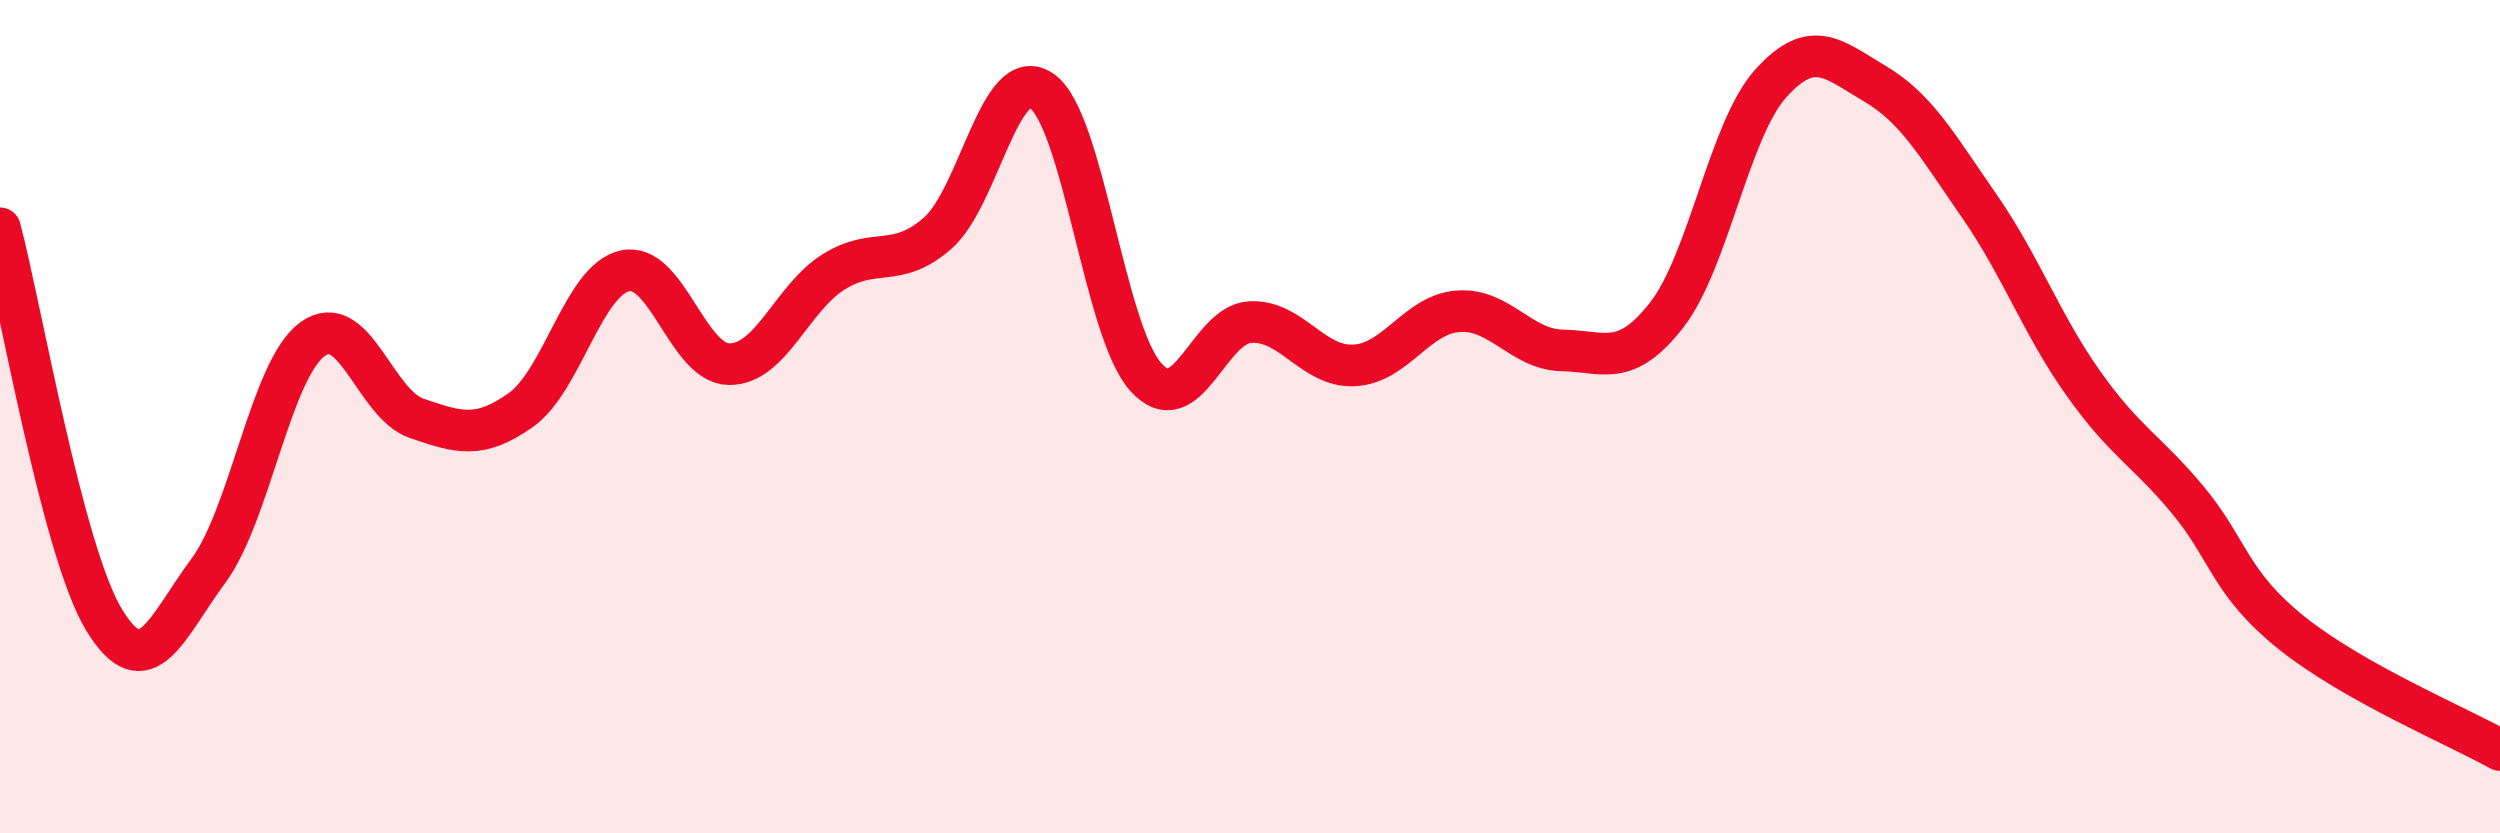 
    <svg width="60" height="20" viewBox="0 0 60 20" xmlns="http://www.w3.org/2000/svg">
      <path
        d="M 0,5.48 C 0.5,7.36 1.5,13.24 2.5,14.88 C 3.5,16.52 4,15.05 5,13.7 C 6,12.35 6.5,8.87 7.5,8.14 C 8.5,7.41 9,9.7 10,10.04 C 11,10.38 11.5,10.55 12.5,9.84 C 13.5,9.13 14,6.72 15,6.5 C 16,6.28 16.5,8.73 17.5,8.74 C 18.5,8.75 19,7.16 20,6.53 C 21,5.9 21.5,6.47 22.5,5.6 C 23.5,4.73 24,1.49 25,2.18 C 26,2.87 26.5,7.94 27.5,9.05 C 28.5,10.16 29,7.79 30,7.73 C 31,7.67 31.5,8.82 32.5,8.77 C 33.5,8.72 34,7.54 35,7.47 C 36,7.4 36.5,8.39 37.5,8.41 C 38.5,8.43 39,8.84 40,7.56 C 41,6.28 41.5,3.11 42.5,2 C 43.5,0.89 44,1.42 45,2.01 C 46,2.6 46.5,3.5 47.5,4.94 C 48.5,6.38 49,7.79 50,9.2 C 51,10.61 51.5,10.79 52.5,11.99 C 53.5,13.19 53.5,13.99 55,15.19 C 56.5,16.39 59,17.44 60,18L60 20L0 20Z"
        fill="#EB0A25"
        opacity="0.1"
        stroke-linecap="round"
        stroke-linejoin="round"
      />
      <path
        d="M 0,5.48 C 0.5,7.36 1.5,13.24 2.5,14.88 C 3.5,16.52 4,15.05 5,13.7 C 6,12.35 6.5,8.87 7.5,8.14 C 8.5,7.41 9,9.7 10,10.04 C 11,10.38 11.5,10.55 12.5,9.84 C 13.5,9.13 14,6.72 15,6.5 C 16,6.28 16.5,8.73 17.5,8.74 C 18.5,8.75 19,7.16 20,6.53 C 21,5.9 21.5,6.47 22.5,5.6 C 23.5,4.73 24,1.49 25,2.18 C 26,2.87 26.5,7.94 27.5,9.05 C 28.5,10.16 29,7.79 30,7.73 C 31,7.67 31.5,8.82 32.5,8.77 C 33.5,8.72 34,7.54 35,7.47 C 36,7.4 36.5,8.39 37.5,8.41 C 38.5,8.43 39,8.84 40,7.56 C 41,6.28 41.5,3.11 42.5,2 C 43.5,0.89 44,1.42 45,2.01 C 46,2.6 46.5,3.5 47.5,4.94 C 48.5,6.38 49,7.79 50,9.2 C 51,10.61 51.5,10.79 52.5,11.99 C 53.5,13.19 53.5,13.99 55,15.19 C 56.5,16.39 59,17.44 60,18"
        stroke="#EB0A25"
        stroke-width="1"
        fill="none"
        stroke-linecap="round"
        stroke-linejoin="round"
      />
    </svg>
  